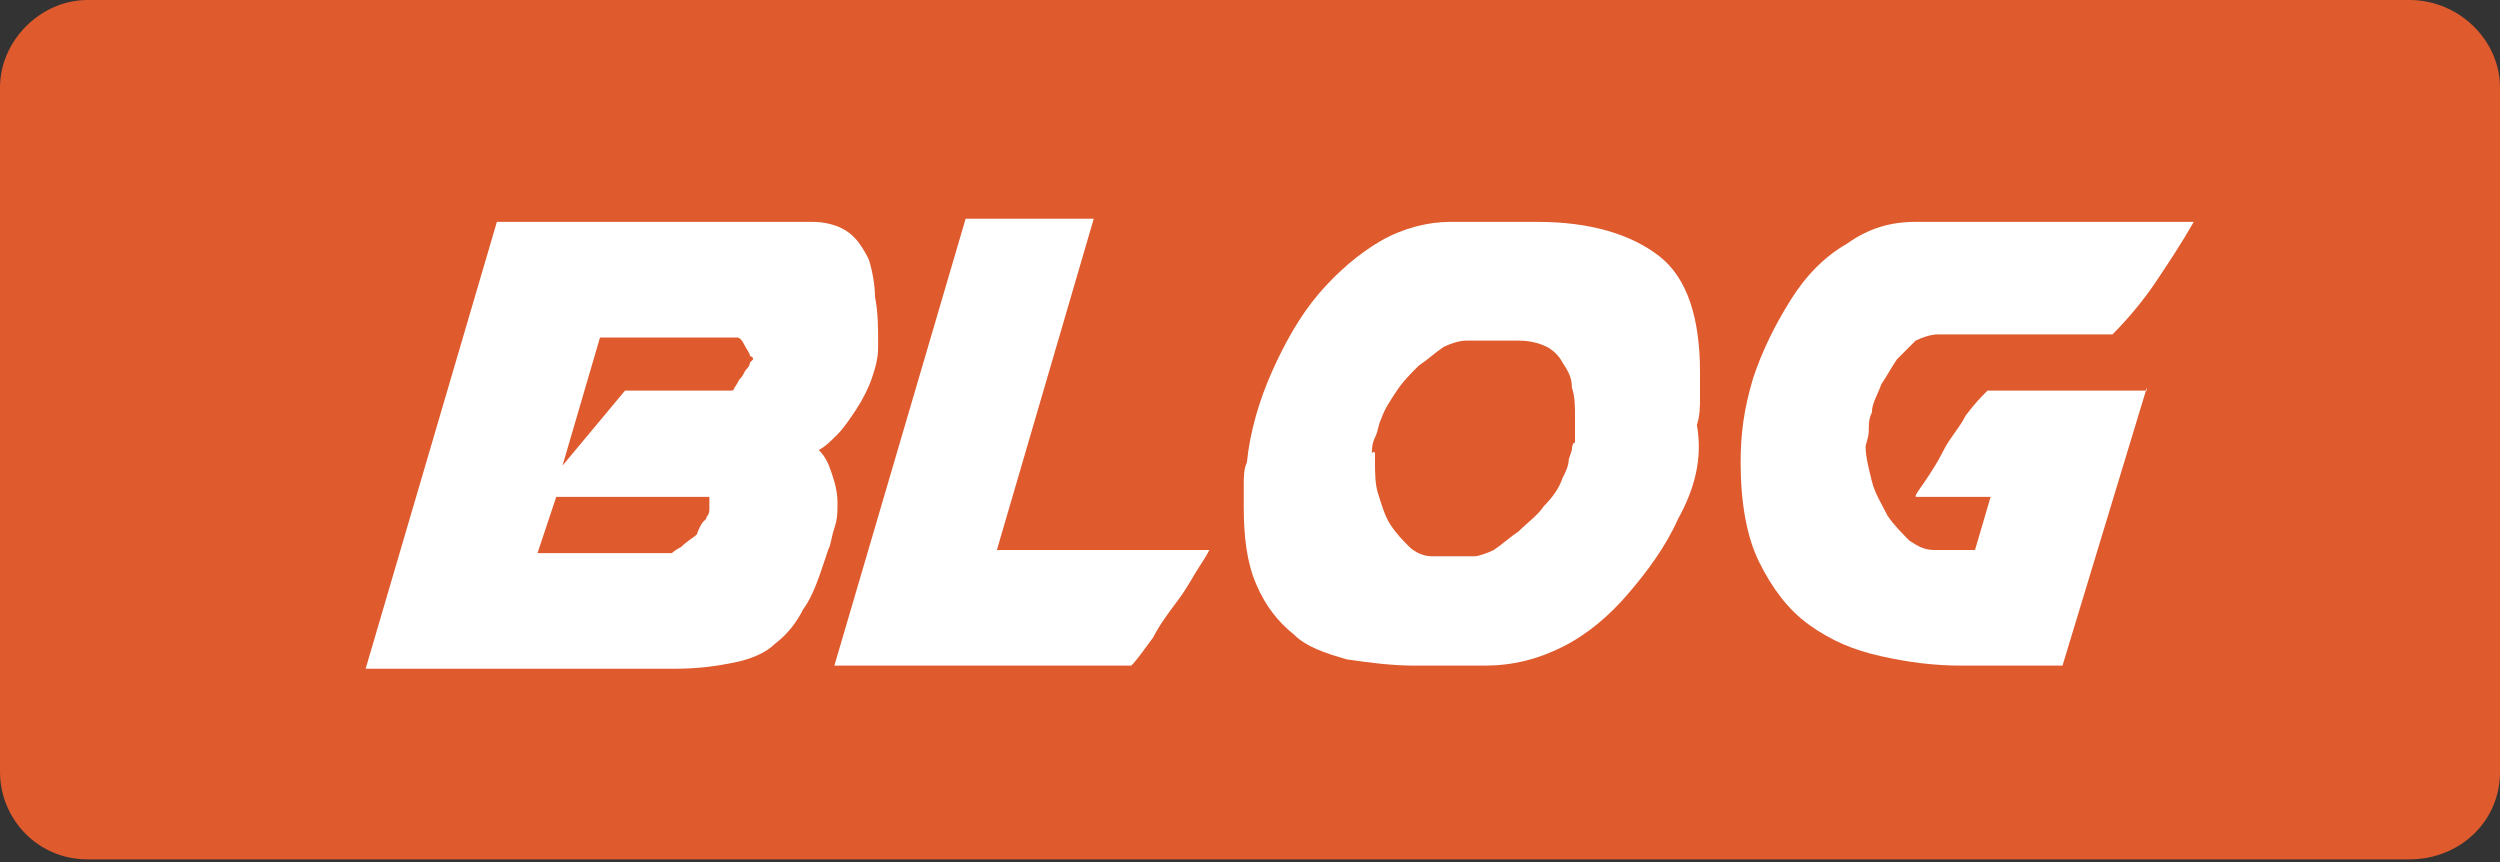 <?xml version="1.0" encoding="utf-8"?>
<!-- Generator: Adobe Illustrator 23.0.2, SVG Export Plug-In . SVG Version: 6.00 Build 0)  -->
<svg version="1.1" id="圖層_1" xmlns="http://www.w3.org/2000/svg" xmlns:xlink="http://www.w3.org/1999/xlink" x="0px" y="0px"
	 viewBox="0 0 80 27.6" style="enable-background:new 0 0 80 27.6;" xml:space="preserve">
<rect x="0" y="0" width="80" height="27.6" fill="#333333" stroke="none"/>
<style type="text/css">
	.st0{fill:#DF5A2D;}
	.st1{fill:#FFFFFF;}
</style>
<path class="st0" d="M80,24.7c0,1.6-1.3,2.8-2.9,2.8H2.8c-1.6,0-2.8-1.3-2.8-2.8V2.8C0,1.3,1.3,0,2.8,0h74.3C78.7,0,80,1.3,80,2.8
	V24.7z"/>
<path class="st1" d="M26,7.1c0.4,0,0.8,0.1,1.1,0.3c0.3,0.2,0.5,0.5,0.7,0.9C27.9,8.6,28,9.1,28,9.5c0.1,0.5,0.1,1,0.1,1.5v0.1
	c0,0.4-0.1,0.7-0.2,1c-0.1,0.3-0.3,0.7-0.5,1c-0.2,0.3-0.4,0.6-0.6,0.8c-0.2,0.2-0.4,0.4-0.6,0.5c0.2,0.2,0.3,0.4,0.4,0.7
	c0.1,0.3,0.2,0.6,0.2,1c0,0.3,0,0.5-0.1,0.8c-0.1,0.3-0.1,0.5-0.2,0.7l-0.1,0.3c-0.2,0.6-0.4,1.2-0.7,1.6c-0.2,0.4-0.5,0.8-0.9,1.1
	c-0.3,0.3-0.8,0.5-1.3,0.6c-0.5,0.1-1.1,0.2-1.9,0.2h-9.9l4.2-14.3H26z M21.5,17.7c0,0,0.1-0.1,0.3-0.2c0.2-0.2,0.4-0.3,0.5-0.4
	c0.1-0.3,0.2-0.4,0.2-0.4l0.1-0.1c0-0.1,0.1-0.1,0.1-0.3v-0.4h-4.9l-0.6,1.8H21.5z M20,12.5h3.4c0,0,0.1,0,0.1-0.1
	c0.1-0.1,0.1-0.2,0.2-0.3c0.1-0.1,0.1-0.2,0.2-0.3c0.1-0.1,0.1-0.2,0.1-0.2l0.1-0.1c0,0,0-0.1-0.1-0.1c0-0.1-0.1-0.2-0.2-0.4
	c-0.1-0.2-0.2-0.2-0.2-0.2h-4.4l-1.2,4.1L20,12.5z"/>
<path class="st1" d="M26.7,21.3l4.2-14.3H35l-3.1,10.6h6.8c0,0-0.1,0.2-0.3,0.5c-0.2,0.3-0.4,0.7-0.7,1.1c-0.3,0.4-0.6,0.8-0.8,1.2
	c-0.3,0.4-0.5,0.7-0.7,0.9H26.7z"/>
<path class="st1" d="M53.7,16.6c-0.4,0.9-1,1.7-1.6,2.4c-0.6,0.7-1.3,1.3-2.1,1.7c-0.8,0.4-1.6,0.6-2.5,0.6h-2.2
	c-0.8,0-1.5-0.1-2.2-0.2c-0.7-0.2-1.3-0.4-1.7-0.8c-0.5-0.4-0.9-0.9-1.2-1.6c-0.3-0.7-0.4-1.5-0.4-2.5c0-0.2,0-0.4,0-0.7
	c0-0.2,0-0.5,0.1-0.7c0.1-1,0.4-2,0.8-2.9c0.4-0.9,0.9-1.8,1.5-2.5c0.6-0.7,1.3-1.3,2-1.7c0.7-0.4,1.5-0.6,2.2-0.6h2.8
	c1.7,0,3,0.4,3.9,1.1c0.9,0.7,1.3,2,1.3,3.7c0,0.3,0,0.5,0,0.8c0,0.3,0,0.6-0.1,0.9C54.5,14.7,54.2,15.7,53.7,16.6 M44,14.6v0.2
	c0,0.3,0,0.7,0.1,1c0.1,0.3,0.2,0.7,0.4,1c0.2,0.3,0.4,0.5,0.6,0.7c0.2,0.2,0.5,0.3,0.7,0.3h1.4c0.1,0,0.4-0.1,0.6-0.2
	c0.3-0.2,0.5-0.4,0.8-0.6c0.3-0.3,0.6-0.5,0.8-0.8c0.3-0.3,0.5-0.6,0.6-0.9c0.1-0.2,0.2-0.4,0.2-0.6l0.1-0.3c0-0.2,0.1-0.3,0.1-0.2
	c0-0.1,0-0.3,0-0.4c0-0.2,0-0.3,0-0.5c0-0.3,0-0.6-0.1-0.9c0-0.3-0.1-0.5-0.3-0.8c-0.1-0.2-0.3-0.4-0.5-0.5
	c-0.2-0.1-0.5-0.2-0.9-0.2h-1.7c-0.2,0-0.5,0.1-0.7,0.2c-0.3,0.2-0.5,0.4-0.8,0.6c-0.3,0.3-0.5,0.5-0.7,0.8
	c-0.2,0.3-0.4,0.6-0.5,0.9c-0.1,0.2-0.1,0.4-0.2,0.6c-0.1,0.2-0.1,0.4-0.1,0.5C44,14.4,44,14.5,44,14.6"/>
<path class="st1" d="M68.7,12.4L66,21.3h-3.2c-0.9,0-1.7-0.1-2.6-0.3c-0.9-0.2-1.6-0.5-2.3-1c-0.7-0.5-1.2-1.2-1.6-2
	c-0.4-0.8-0.6-1.9-0.6-3.2c0-0.9,0.1-1.7,0.4-2.7c0.3-0.9,0.7-1.7,1.2-2.5c0.5-0.8,1.1-1.4,1.8-1.8c0.7-0.5,1.4-0.7,2.2-0.7h8.9
	c-0.4,0.7-0.8,1.3-1.2,1.9c-0.4,0.6-0.9,1.2-1.4,1.7h-5.6c-0.2,0-0.5,0.1-0.7,0.2c-0.2,0.2-0.4,0.4-0.6,0.6
	c-0.2,0.3-0.3,0.5-0.5,0.8c-0.1,0.3-0.3,0.6-0.3,0.9c-0.1,0.2-0.1,0.4-0.1,0.6c0,0.2-0.1,0.4-0.1,0.5c0,0.3,0.1,0.7,0.2,1.1
	c0.1,0.4,0.3,0.7,0.5,1.1c0.2,0.3,0.5,0.6,0.7,0.8c0.3,0.2,0.5,0.3,0.8,0.3h1.3l0.5-1.7h-2.4v0c0-0.1,0.1-0.2,0.3-0.5
	c0.2-0.3,0.4-0.6,0.6-1c0.2-0.4,0.5-0.7,0.7-1.1c0.3-0.4,0.5-0.6,0.7-0.8H68.7z"/>
</svg>
